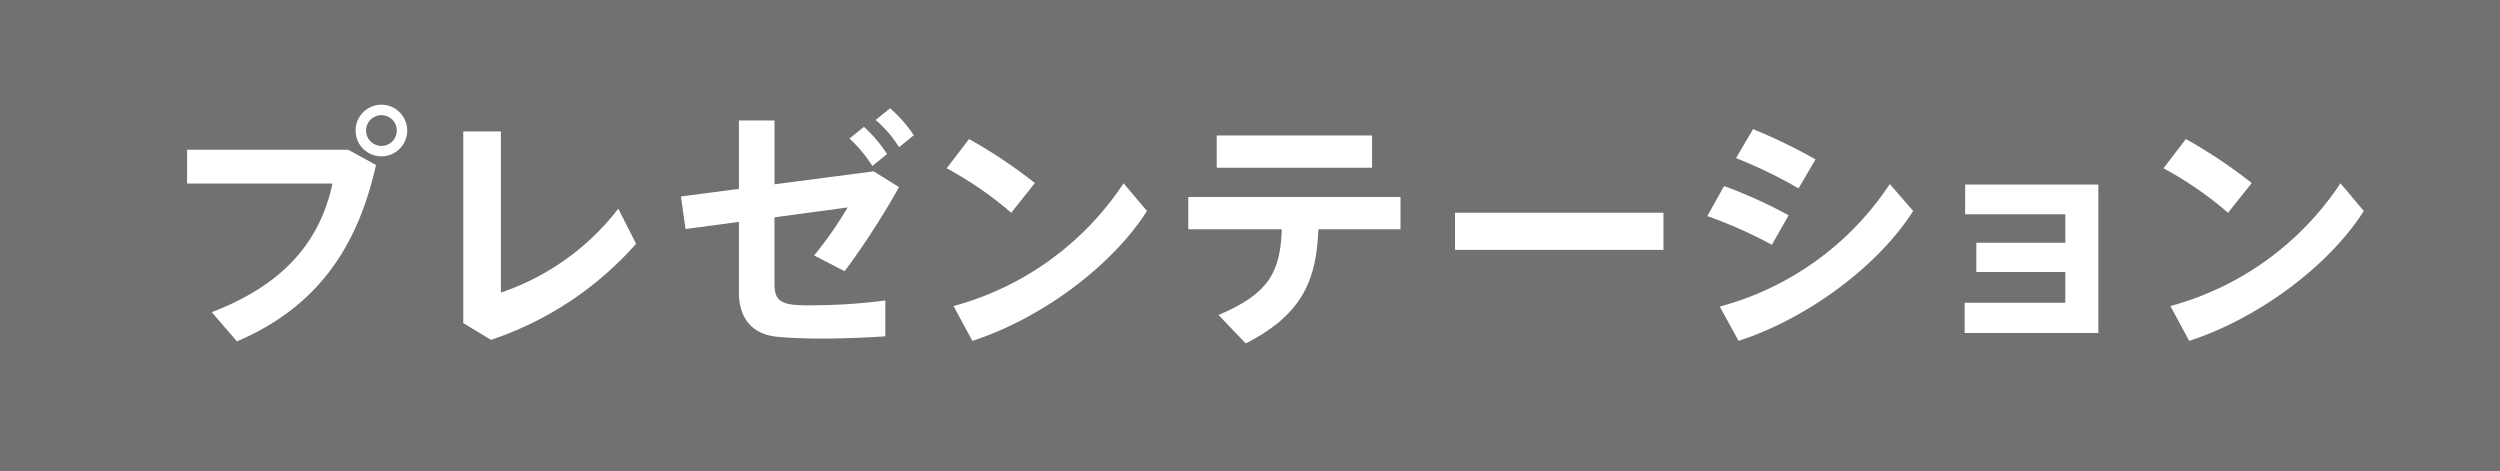 <svg xmlns="http://www.w3.org/2000/svg" width="206.544" height="38.907" viewBox="0 0 206.544 38.907"><title>3</title><g id="b29630e1-41b2-4781-bb99-56f4152ba840" data-name="レイヤー 2"><g id="be7ac3c4-c66f-4bf6-858d-b98cea848b20" data-name="レイヤー 1"><rect width="206.544" height="38.907" fill="#717171"/><path d="M28.772,12.37l2.289,1.26c-1.555,7.014-5.039,11.823-11.486,14.574l-2.08-2.415C23.5,23.5,26.461,19.888,27.469,15.163H15.457V12.37Zm4.871-1.575a2.132,2.132,0,1,1,0-.021Zm-3.4,0a1.27,1.27,0,1,0,0-.021Z" fill="#fff"/><path d="M41.381,10.858V24.172a20.551,20.551,0,0,0,9.701-6.93L52.553,20.14a27.728,27.728,0,0,1-11.99,7.938l-2.289-1.387V10.858Z" fill="#fff"/><path d="M66.989,25.222a47.129,47.129,0,0,0,6.154-.398v2.961c-1.428.104-3.277.168-4.936.189-1.428,0-2.94-.042-3.947-.146-2.121-.19-3.213-1.533-3.213-3.676V18.334l-4.41.588-.379-2.688,4.789-.63V9.955h2.94v5.271l8.189-1.07,2.1,1.302a65.607,65.607,0,0,1-4.494,6.951L67.262,21.106a32.139,32.139,0,0,0,2.771-3.969l-6.047.819v5.502c0,1.113.336,1.596,1.617,1.722A13.508,13.508,0,0,0,66.989,25.222ZM71.379,10.48a11.568,11.568,0,0,1,1.91,2.247l-1.219.987a11.008,11.008,0,0,0-1.889-2.268Zm2.162-1.532a11.086,11.086,0,0,1,1.953,2.226l-1.219.987A9.388,9.388,0,0,0,72.344,9.913Z" fill="#fff"/><path d="M85.5,15.121l-1.953,2.457a30.006,30.006,0,0,0-5.334-3.676l1.848-2.414A41.496,41.496,0,0,1,85.5,15.121Zm7.328.021L94.76,17.431c-2.961,4.642-8.84,8.925-14.426,10.731L78.78,25.285A24.495,24.495,0,0,0,92.828,15.142Z" fill="#fff"/><path d="M102.918,28.372,100.67,26.02c4.223-1.764,5.104-3.611,5.23-7.077H98.172v-2.667h17.535v2.667h-6.783C108.756,23.08,107.664,25.957,102.918,28.372Zm10.438-17.179v2.667h-12.832v-2.667Z" fill="#fff"/><path d="M137.432,17.578v3.066H120.211V17.578Z" fill="#fff"/><path d="M147.772,17.788l-1.385,2.436a37.137,37.137,0,0,0-5.334-2.373l1.385-2.478A38.355,38.355,0,0,1,147.772,17.788Zm8.359-2.583,1.932,2.226c-2.961,4.642-8.842,8.925-14.428,10.731l-1.553-2.835A24.379,24.379,0,0,0,156.131,15.205Zm-6.133-2.037-1.406,2.393a39.177,39.177,0,0,0-5.166-2.499l1.406-2.393A45.854,45.854,0,0,1,149.998,13.168Z" fill="#fff"/><path d="M163.28,22.471V20.056h7.352V17.704h-8.275v-2.457H173.36V27.511H162.315V25.012h8.316V22.471Z" fill="#fff"/><path d="M186.031,15.121l-1.953,2.457a30.01,30.01,0,0,0-5.334-3.676l1.848-2.414A41.236,41.236,0,0,1,186.031,15.121Zm7.33.021,1.932,2.289c-2.961,4.642-8.842,8.925-14.428,10.731l-1.553-2.877A24.502,24.502,0,0,0,193.362,15.142Z" fill="#fff"/></g></g></svg>